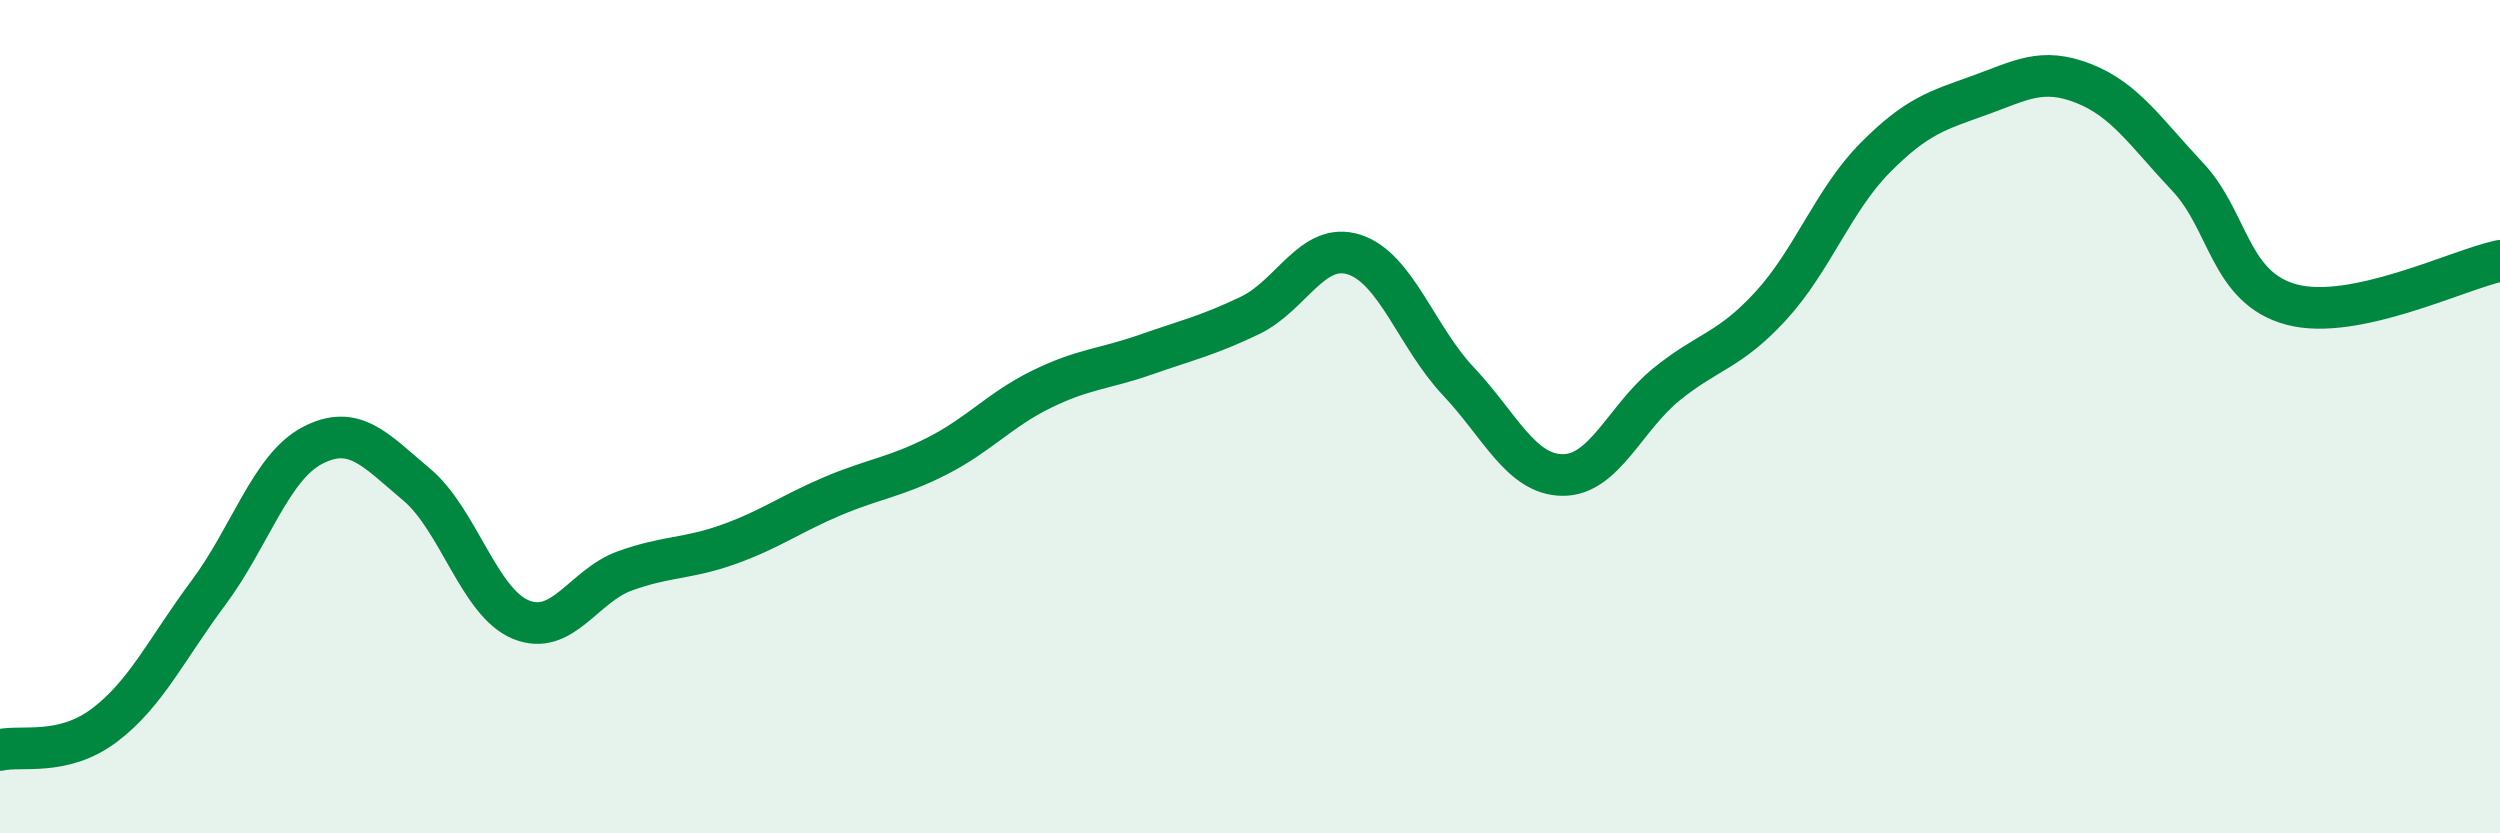 
    <svg width="60" height="20" viewBox="0 0 60 20" xmlns="http://www.w3.org/2000/svg">
      <path
        d="M 0,18 C 0.5,17.88 1.5,18.16 2.5,17.41 C 3.5,16.66 4,15.57 5,14.23 C 6,12.89 6.5,11.21 7.5,10.69 C 8.5,10.17 9,10.79 10,11.63 C 11,12.47 11.5,14.46 12.5,14.87 C 13.5,15.28 14,14.06 15,13.7 C 16,13.34 16.5,13.42 17.5,13.06 C 18.5,12.7 19,12.32 20,11.9 C 21,11.48 21.5,11.45 22.5,10.94 C 23.5,10.43 24,9.83 25,9.34 C 26,8.85 26.5,8.86 27.5,8.51 C 28.5,8.16 29,8.05 30,7.57 C 31,7.09 31.5,5.79 32.5,6.11 C 33.5,6.43 34,8.09 35,9.15 C 36,10.21 36.5,11.39 37.5,11.4 C 38.5,11.41 39,10.03 40,9.22 C 41,8.41 41.5,8.43 42.5,7.34 C 43.5,6.25 44,4.8 45,3.79 C 46,2.78 46.5,2.65 47.5,2.29 C 48.5,1.93 49,1.61 50,2 C 51,2.39 51.5,3.18 52.5,4.24 C 53.5,5.3 53.5,6.91 55,7.31 C 56.5,7.71 59,6.47 60,6.26L60 20L0 20Z"
        fill="#008740"
        opacity="0.1"
        stroke-linecap="round"
        stroke-linejoin="round"
      />
      <path
        d="M 0,18 C 0.5,17.88 1.5,18.16 2.5,17.41 C 3.5,16.66 4,15.57 5,14.23 C 6,12.89 6.5,11.21 7.5,10.69 C 8.5,10.17 9,10.79 10,11.63 C 11,12.47 11.5,14.46 12.5,14.87 C 13.5,15.28 14,14.06 15,13.7 C 16,13.34 16.5,13.42 17.5,13.06 C 18.5,12.7 19,12.32 20,11.9 C 21,11.48 21.5,11.45 22.5,10.94 C 23.5,10.43 24,9.83 25,9.34 C 26,8.85 26.5,8.86 27.5,8.51 C 28.5,8.16 29,8.05 30,7.57 C 31,7.09 31.5,5.79 32.5,6.11 C 33.5,6.43 34,8.09 35,9.15 C 36,10.21 36.5,11.39 37.5,11.4 C 38.5,11.41 39,10.03 40,9.22 C 41,8.41 41.5,8.43 42.5,7.34 C 43.5,6.25 44,4.8 45,3.79 C 46,2.78 46.5,2.65 47.5,2.29 C 48.5,1.93 49,1.61 50,2 C 51,2.39 51.5,3.18 52.5,4.24 C 53.5,5.3 53.5,6.91 55,7.31 C 56.5,7.71 59,6.47 60,6.26"
        stroke="#008740"
        stroke-width="1"
        fill="none"
        stroke-linecap="round"
        stroke-linejoin="round"
      />
    </svg>
  